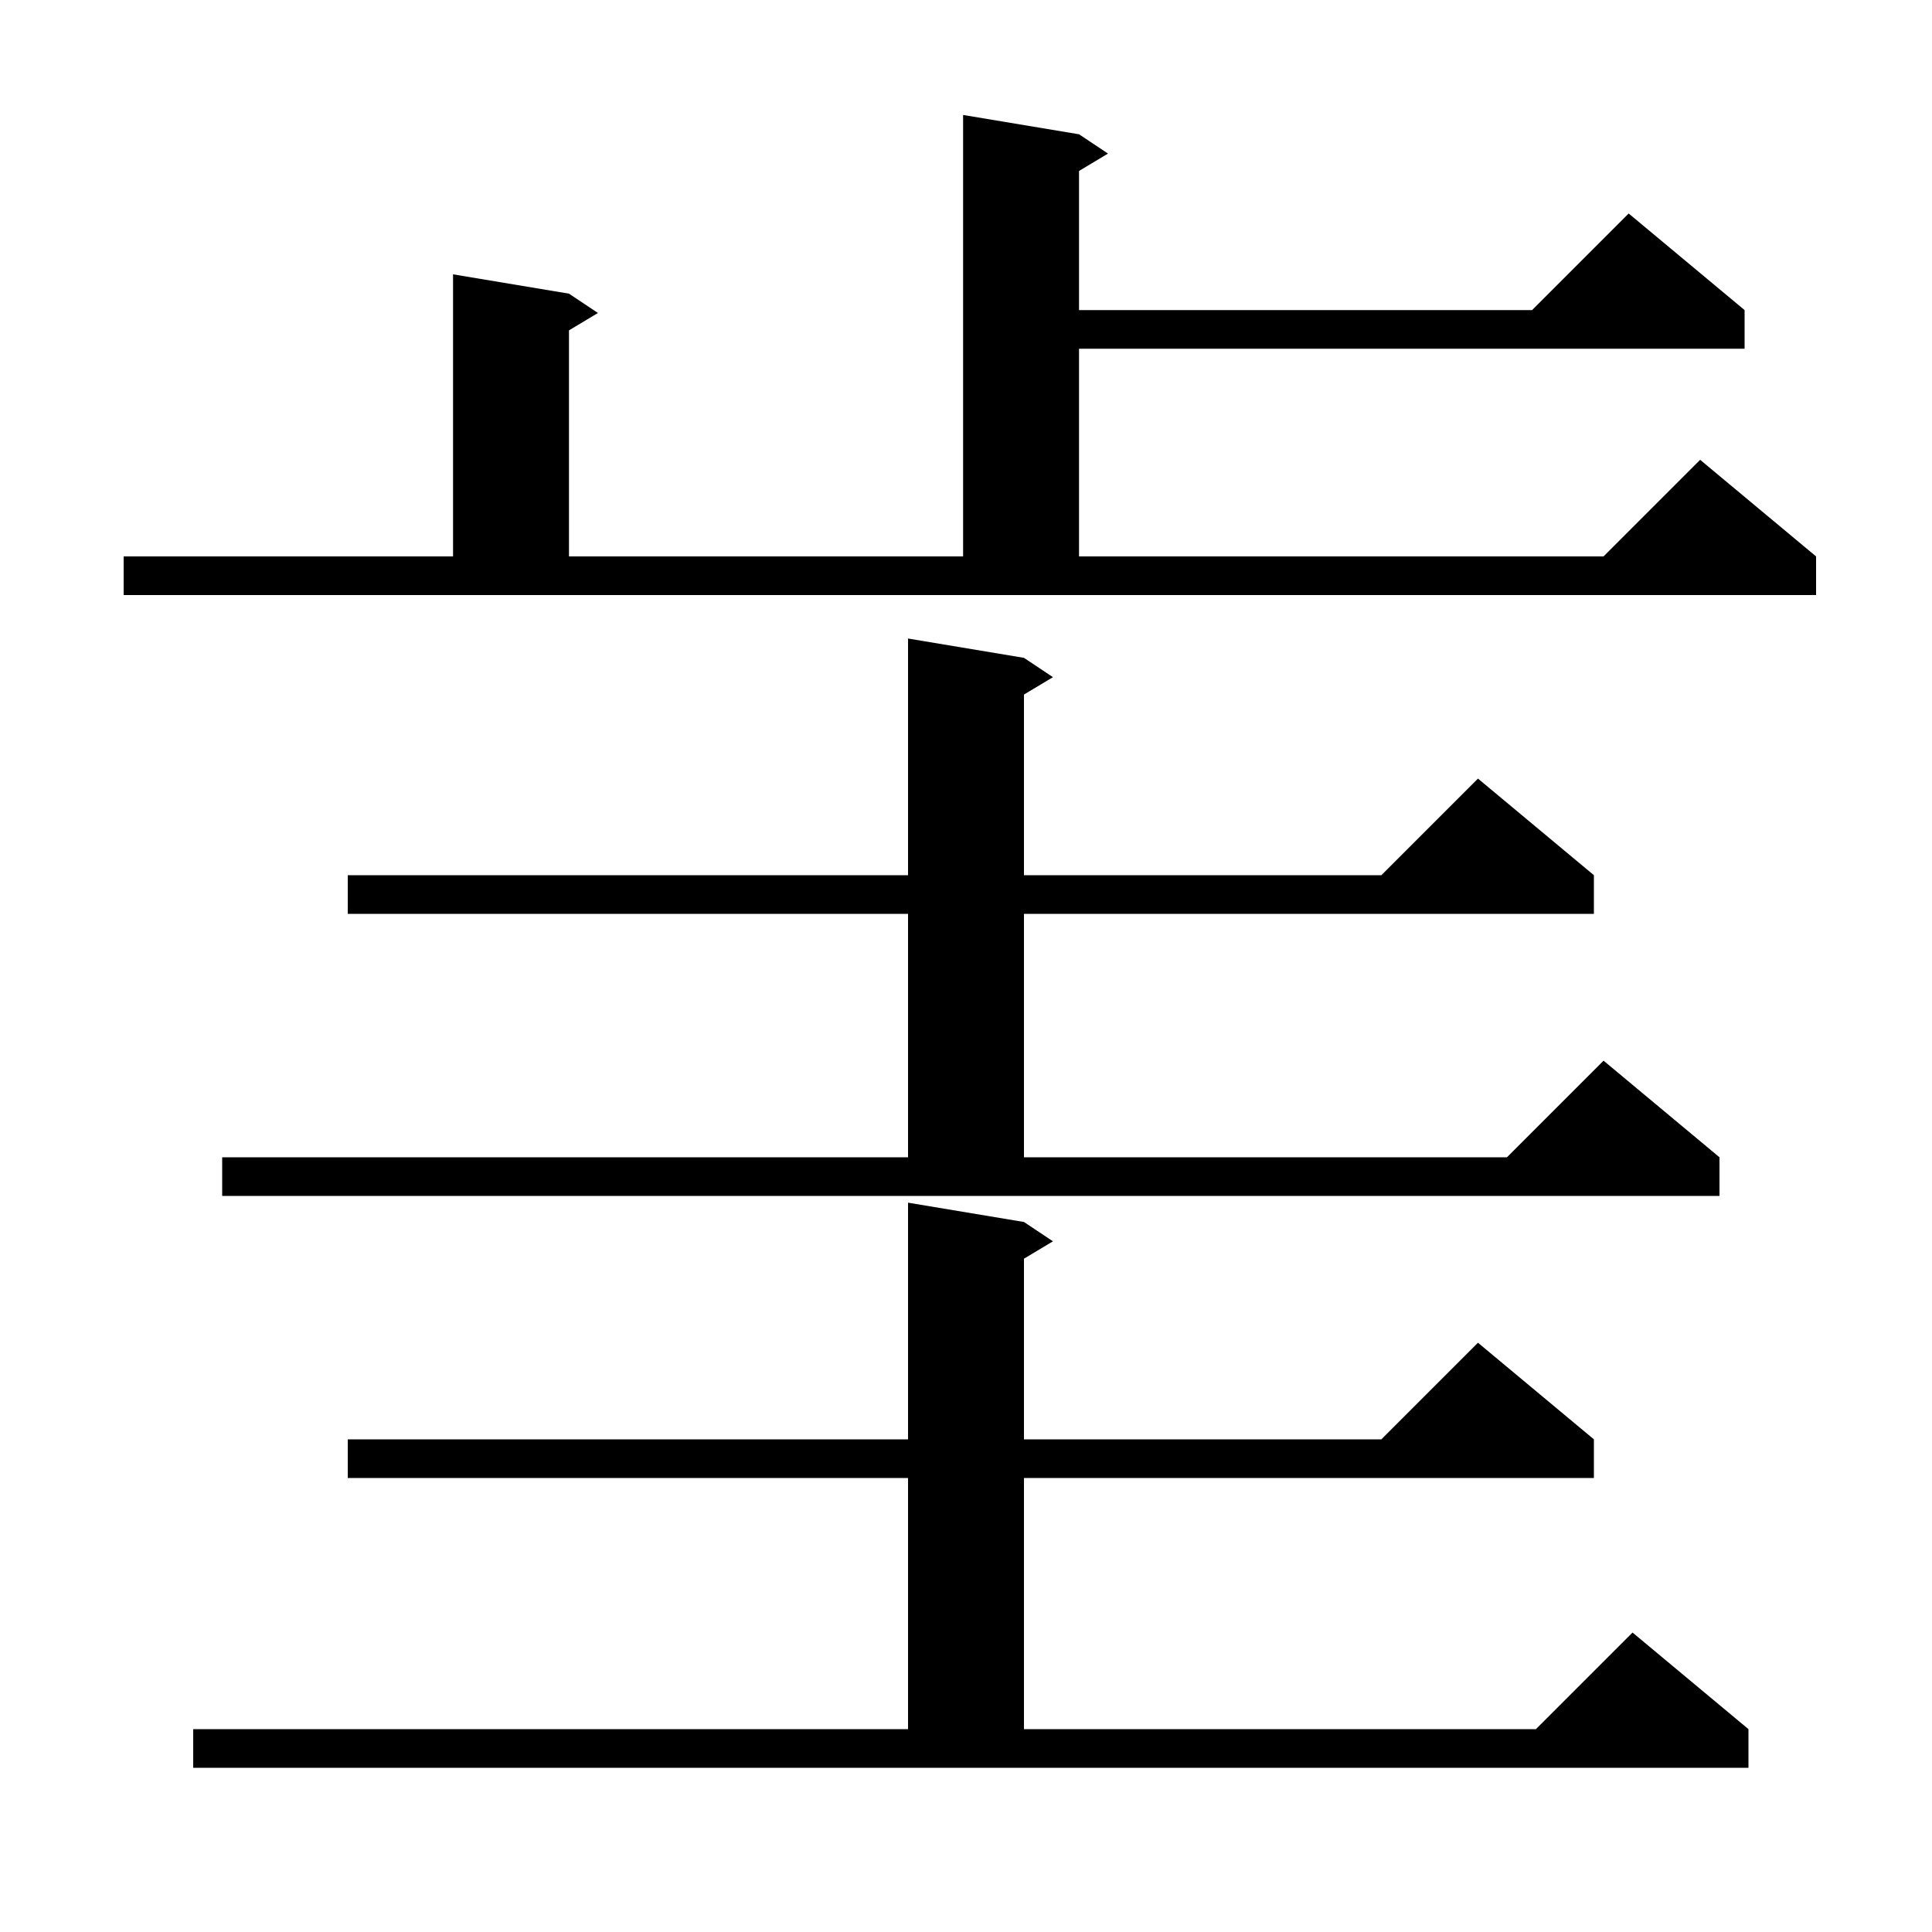 <svg xmlns="http://www.w3.org/2000/svg" xmlns:xlink="http://www.w3.org/1999/xlink" version="1.1" baseProfile="full" viewBox="0 0 200 200" width="200" height="200"><g fill="currentColor"><path d="M 20.0 179.0 L 94.0 179.0 L 94.0 153.0 L 36.0 153.0 L 36.0 149.0 L 94.0 149.0 L 94.0 124.5 L 106.0 126.5 L 109.0 128.5 L 106.0 130.3 L 106.0 149.0 L 143.0 149.0 L 153.0 139.0 L 165.0 149.0 L 165.0 153.0 L 106.0 153.0 L 106.0 179.0 L 159.0 179.0 L 169.0 169.0 L 181.0 179.0 L 181.0 183.0 L 20.0 183.0 Z M 23.0 119.8 L 94.0 119.8 L 94.0 94.6 L 36.0 94.6 L 36.0 90.6 L 94.0 90.6 L 94.0 66.1 L 106.0 68.1 L 109.0 70.1 L 106.0 71.9 L 106.0 90.6 L 143.0 90.6 L 153.0 80.6 L 165.0 90.6 L 165.0 94.6 L 106.0 94.6 L 106.0 119.8 L 156.0 119.8 L 166.0 109.8 L 178.0 119.8 L 178.0 123.8 L 23.0 123.8 Z M 12.8 57.6 L 46.9 57.6 L 46.9 28.4 L 58.9 30.4 L 61.9 32.4 L 58.9 34.2 L 58.9 57.6 L 99.7 57.6 L 99.7 11.9 L 111.7 13.9 L 114.7 15.9 L 111.7 17.7 L 111.7 32.1 L 158.6 32.1 L 168.6 22.1 L 180.6 32.1 L 180.6 36.1 L 111.7 36.1 L 111.7 57.6 L 166.0 57.6 L 176.0 47.6 L 188.0 57.6 L 188.0 61.6 L 12.8 61.6 Z "/></g></svg>